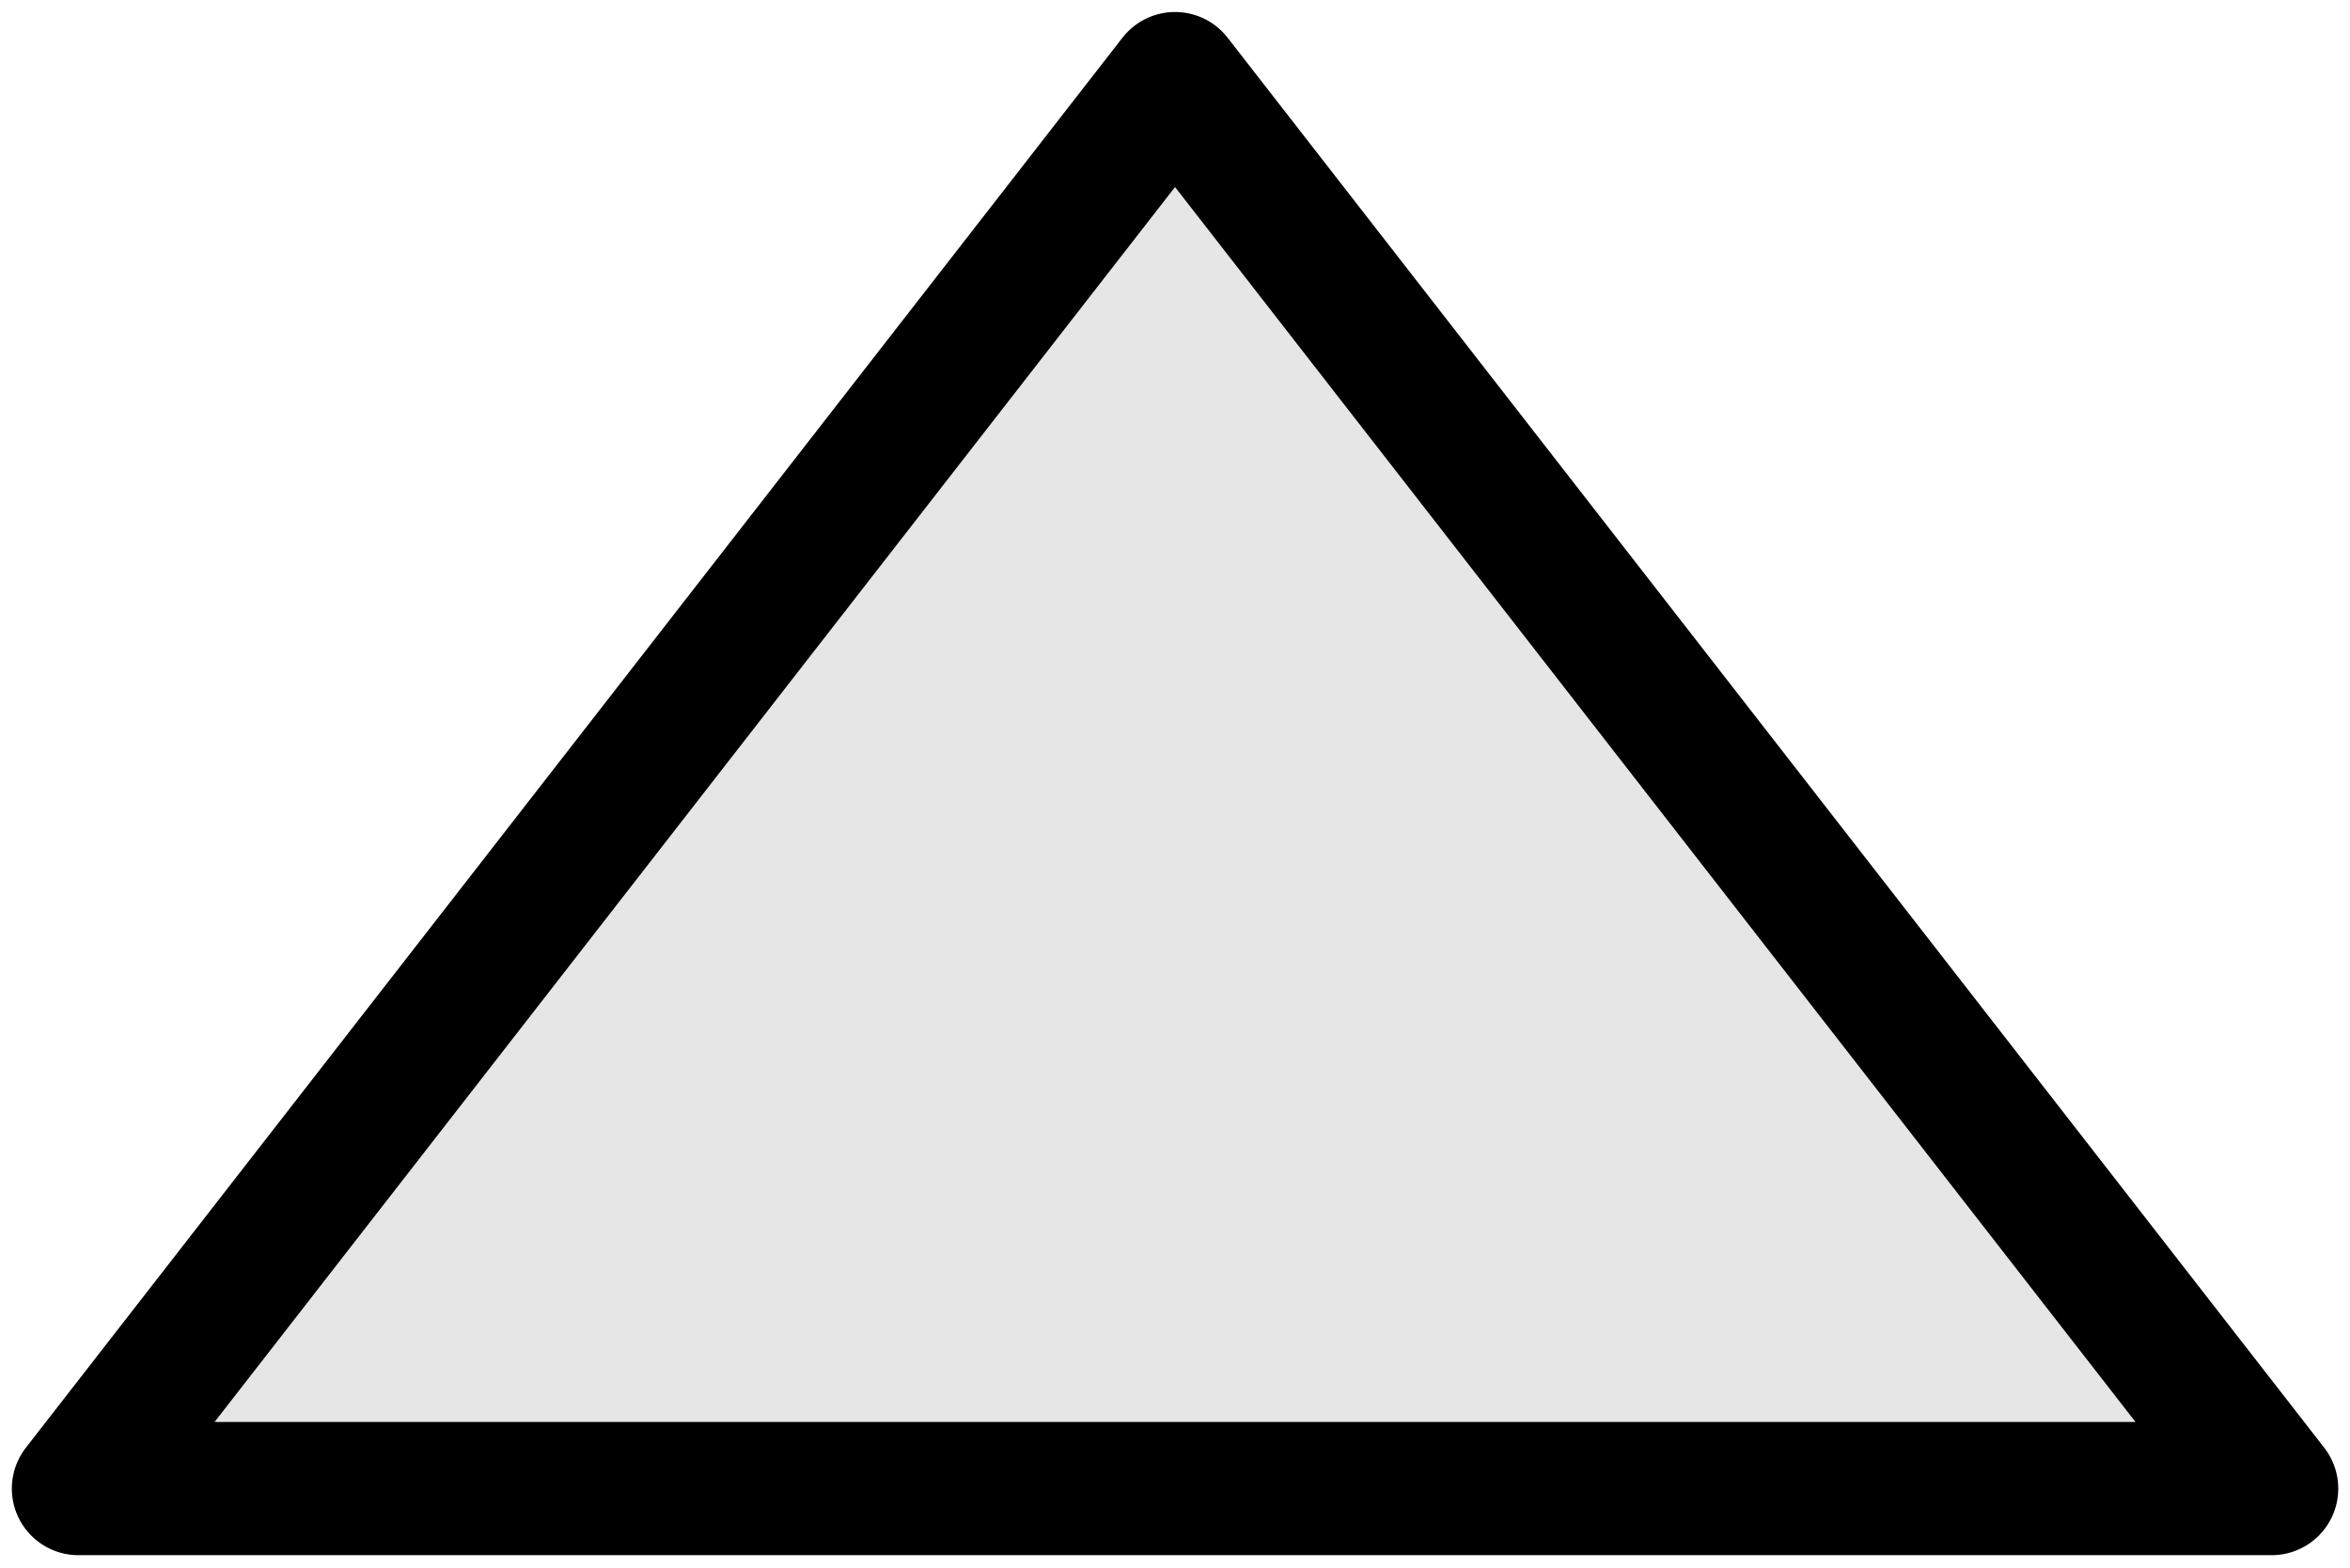 <?xml version="1.0" encoding="UTF-8" standalone="no"?>
<!-- Created with Inkscape (https://www.inkscape.org/) -->

<svg
   xmlns:dc="https://purl.org/dc/elements/1.1/"
   xmlns:cc="https://creativecommons.org/ns#"
   xmlns:rdf="http://www.w3.org/1999/02/22-rdf-syntax-ns#"
   xmlns:svg="http://www.w3.org/2000/svg"
   xmlns="http://www.w3.org/2000/svg"
   xmlns:sodipodi="https://sodipodi.sourceforge.net/DTD/sodipodi-0.dtd"
   xmlns:inkscape="https://www.inkscape.org/namespaces/inkscape"
   width="30.001"
   height="20.016"
   id="svg3882"
   version="1.1"
   inkscape:version="0.48.4 r9939"
   sodipodi:docname="New document 10">
  <defs
     id="defs3884" />
  <sodipodi:namedview
     id="base"
     pagecolor="#ffffff"
     bordercolor="#666666"
     borderopacity="1.0"
     inkscape:pageopacity="0.0"
     inkscape:pageshadow="2"
     inkscape:zoom="1.4142136"
     inkscape:cx="26.521448"
     inkscape:cy="-57.865881"
     inkscape:document-units="px"
     inkscape:current-layer="layer1"
     showgrid="false"
     showguides="false"
     inkscape:guide-bbox="true"
     fit-margin-top="0"
     fit-margin-left="0"
     fit-margin-right="0"
     fit-margin-bottom="0"
     inkscape:window-width="1122"
     inkscape:window-height="641"
     inkscape:window-x="439"
     inkscape:window-y="235"
     inkscape:window-maximized="0">
    <sodipodi:guide
       orientation="1,0"
       position="-0.007,0.982"
       id="guide4442" />
    <sodipodi:guide
       orientation="0,1"
       position="-1.968,0.017"
       id="guide4444" />
    <sodipodi:guide
       orientation="1,0"
       position="30.001,15.013"
       id="guide4446" />
    <sodipodi:guide
       orientation="0,1"
       position="15.036,20.007"
       id="guide4448" />
    <sodipodi:guide
       orientation="0,1"
       position="29.001,20.007"
       id="guide4450" />
    <sodipodi:guide
       orientation="1,0"
       position="15.001,17.013"
       id="guide4452" />
    <sodipodi:guide
       orientation="0,1"
       position="30.001,19.013"
       id="guide4454" />
    <sodipodi:guide
       orientation="0,1"
       position="-2.578,0.814"
       id="guide4456" />
    <sodipodi:guide
       orientation="1,0"
       position="1.001,17.013"
       id="guide4458" />
    <inkscape:grid
       type="xygrid"
       id="grid4460"
       empspacing="5"
       visible="true"
       enabled="true"
       snapvisiblegridlinesonly="true"
       originx="-169.999px"
       originy="-549.987px" />
    <sodipodi:guide
       orientation="1,0"
       position="29.001,4.013"
       id="guide4462" />
  </sodipodi:namedview>
  <g
     inkscape:label="Layer 1"
     inkscape:groupmode="layer"
     id="layer1"
     transform="translate(-169.999,-482.359)">
    <path
       style="fill:#e6e6e6;fill-opacity:1;stroke:#000000;stroke-width:1.7;stroke-linecap:butt;stroke-linejoin:round;stroke-miterlimit:4;stroke-opacity:1;stroke-dasharray:none"
       d="m 185,483.362 14,18 -28,0 z"
       id="path4468"
       inkscape:connector-curvature="0" />
  </g>
</svg>
